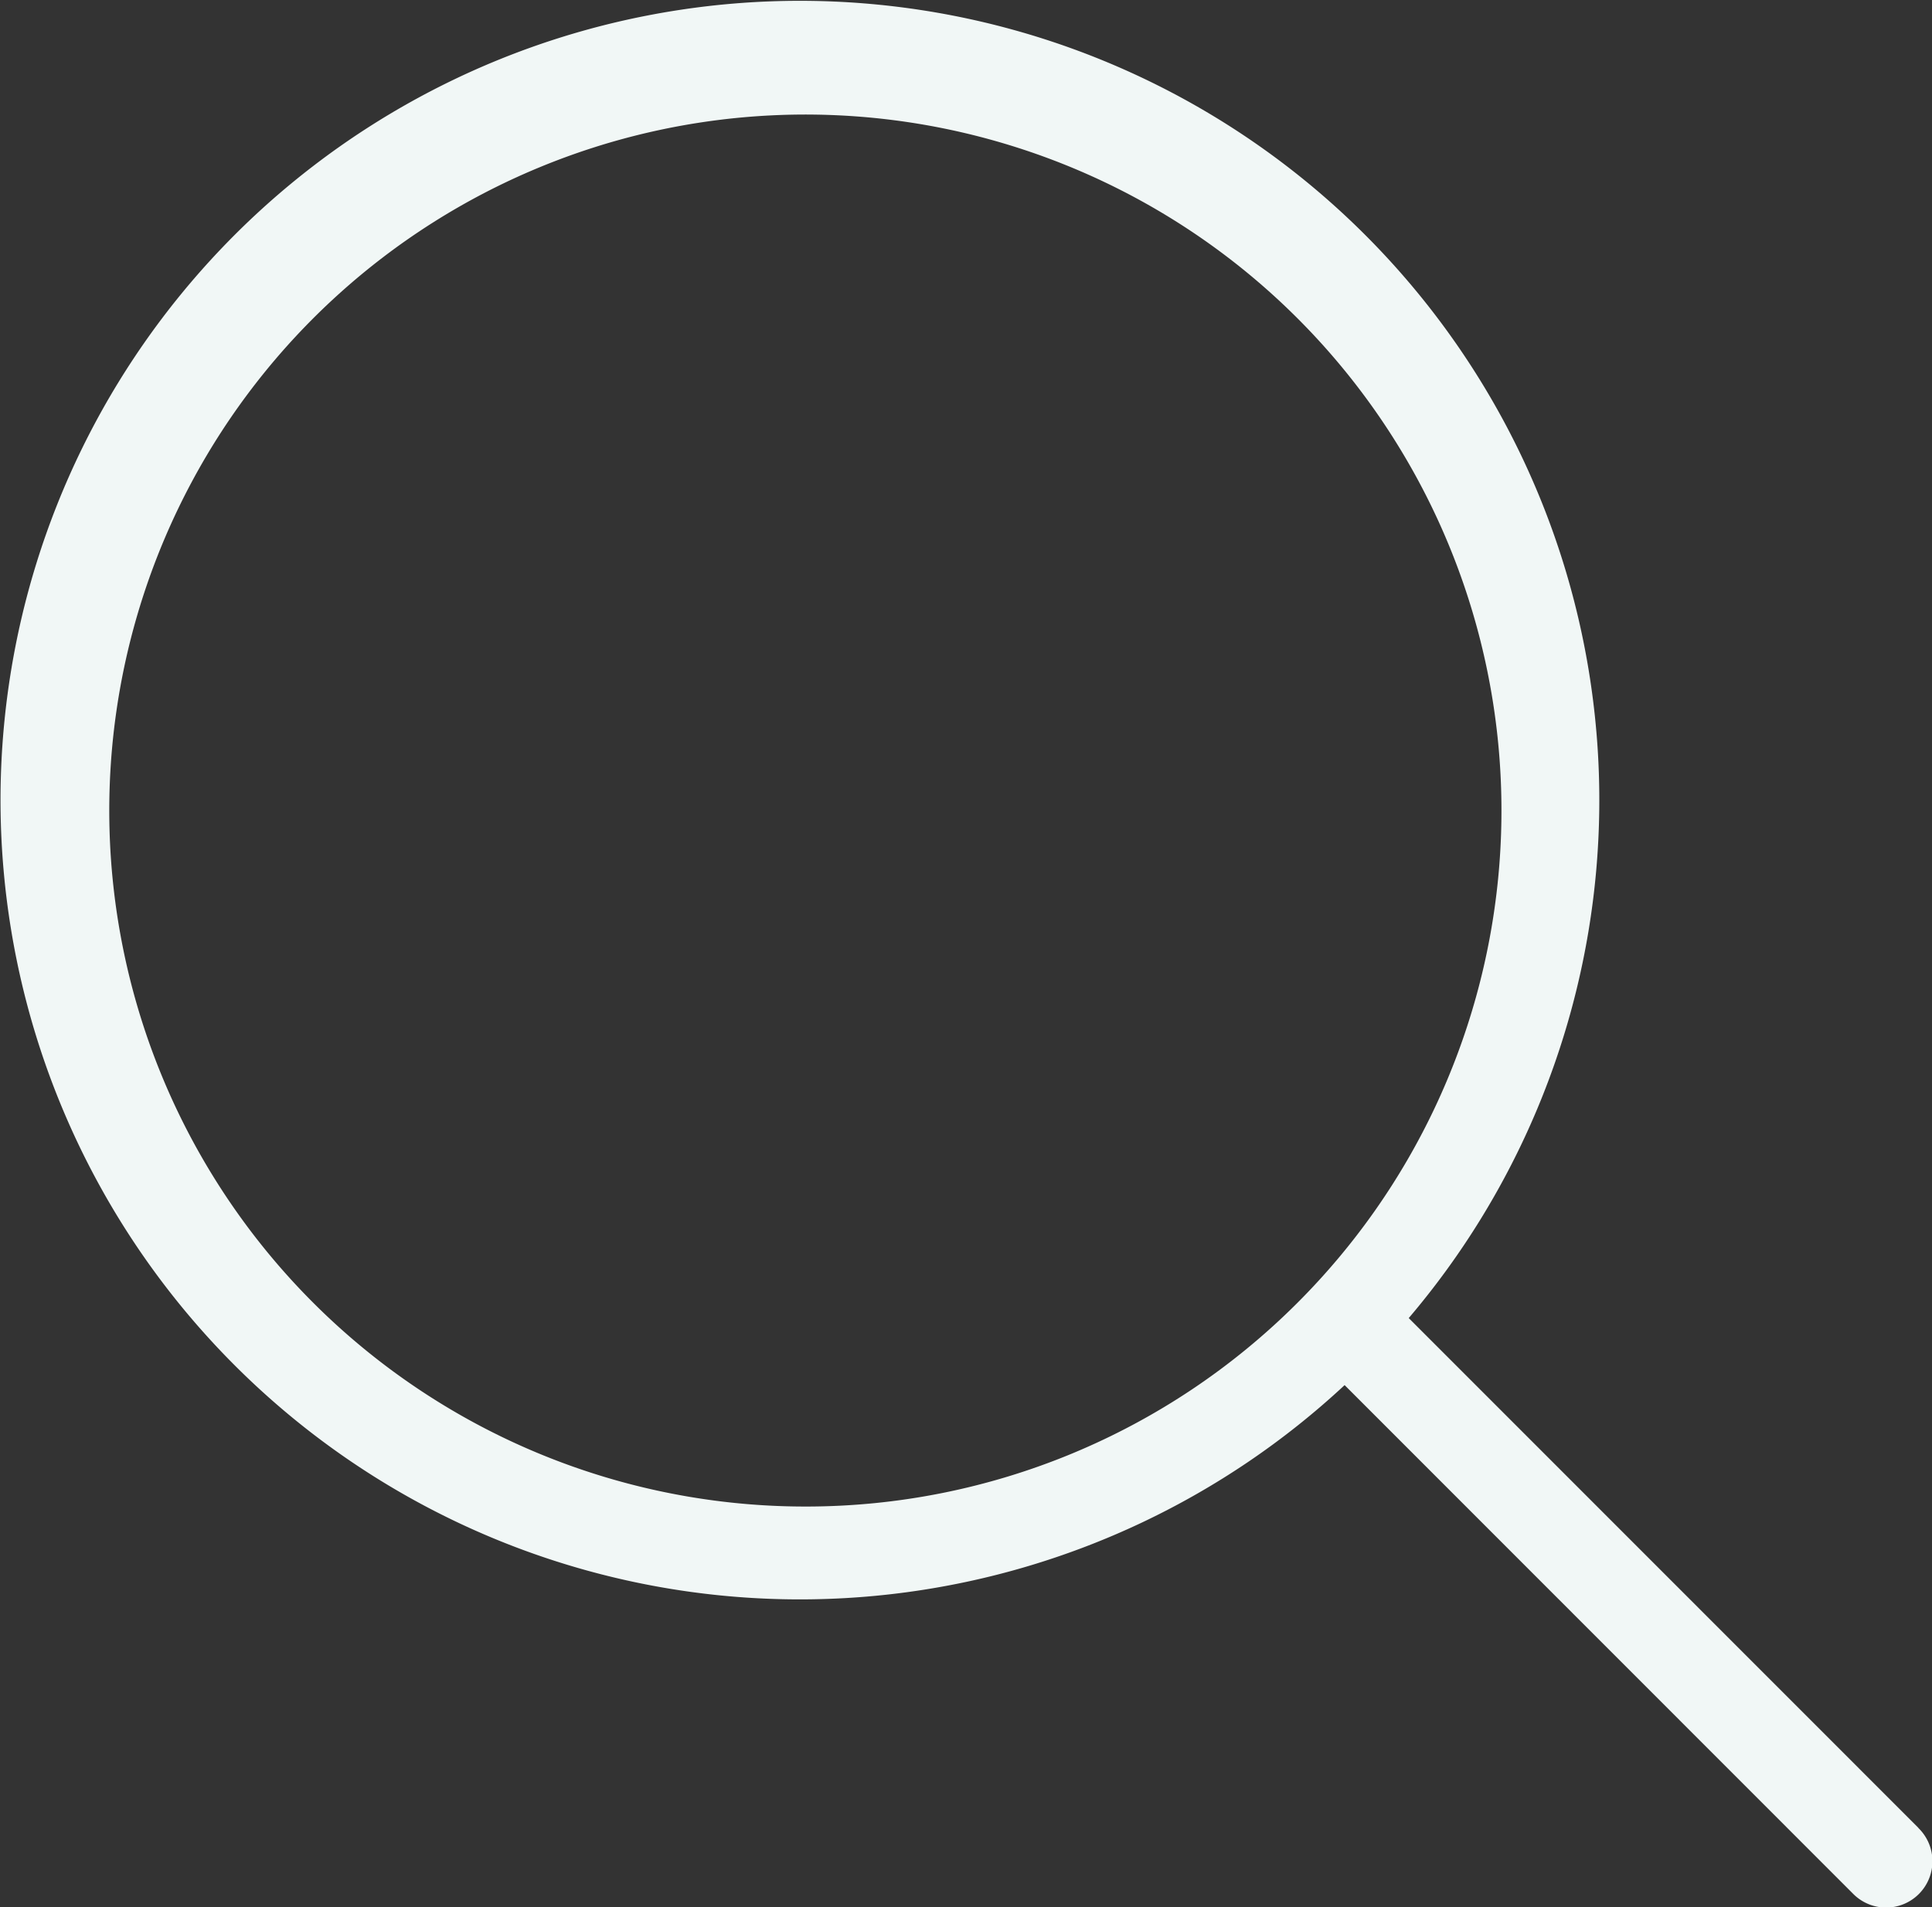 <svg xmlns="http://www.w3.org/2000/svg" xmlns:xlink="http://www.w3.org/1999/xlink" width="47.522" height="46.915" viewBox="0 0 47.522 46.915">
  <rect x="0" y="0" width="47.522" height="46.915" fill="#333333" stroke="none"/>
  <defs>
    <clipPath id="clip-path">
      <rect id="長方形_1381" data-name="長方形 1381" width="47.522" height="46.915" fill="#f1f7f6"/>
    </clipPath>
  </defs>
  <g id="グループ_800" data-name="グループ 800" transform="translate(0 0)">
    <g id="グループ_799" data-name="グループ 799" transform="translate(0 0)" clip-path="url(#clip-path)">
      <path id="パス_1765" data-name="パス 1765" d="M47.188,44.967,34.651,32.426a19.663,19.663,0,1,0-1.577,1.649l12.5,12.506a1.14,1.14,0,1,0,1.612-1.612ZM19.829,37.062a17.122,17.122,0,1,1,12.087-5.014,17.09,17.09,0,0,1-12.087,5.014Z" transform="translate(0 0)" fill="#f1f7f6"/>
    </g>
  </g>
</svg>
